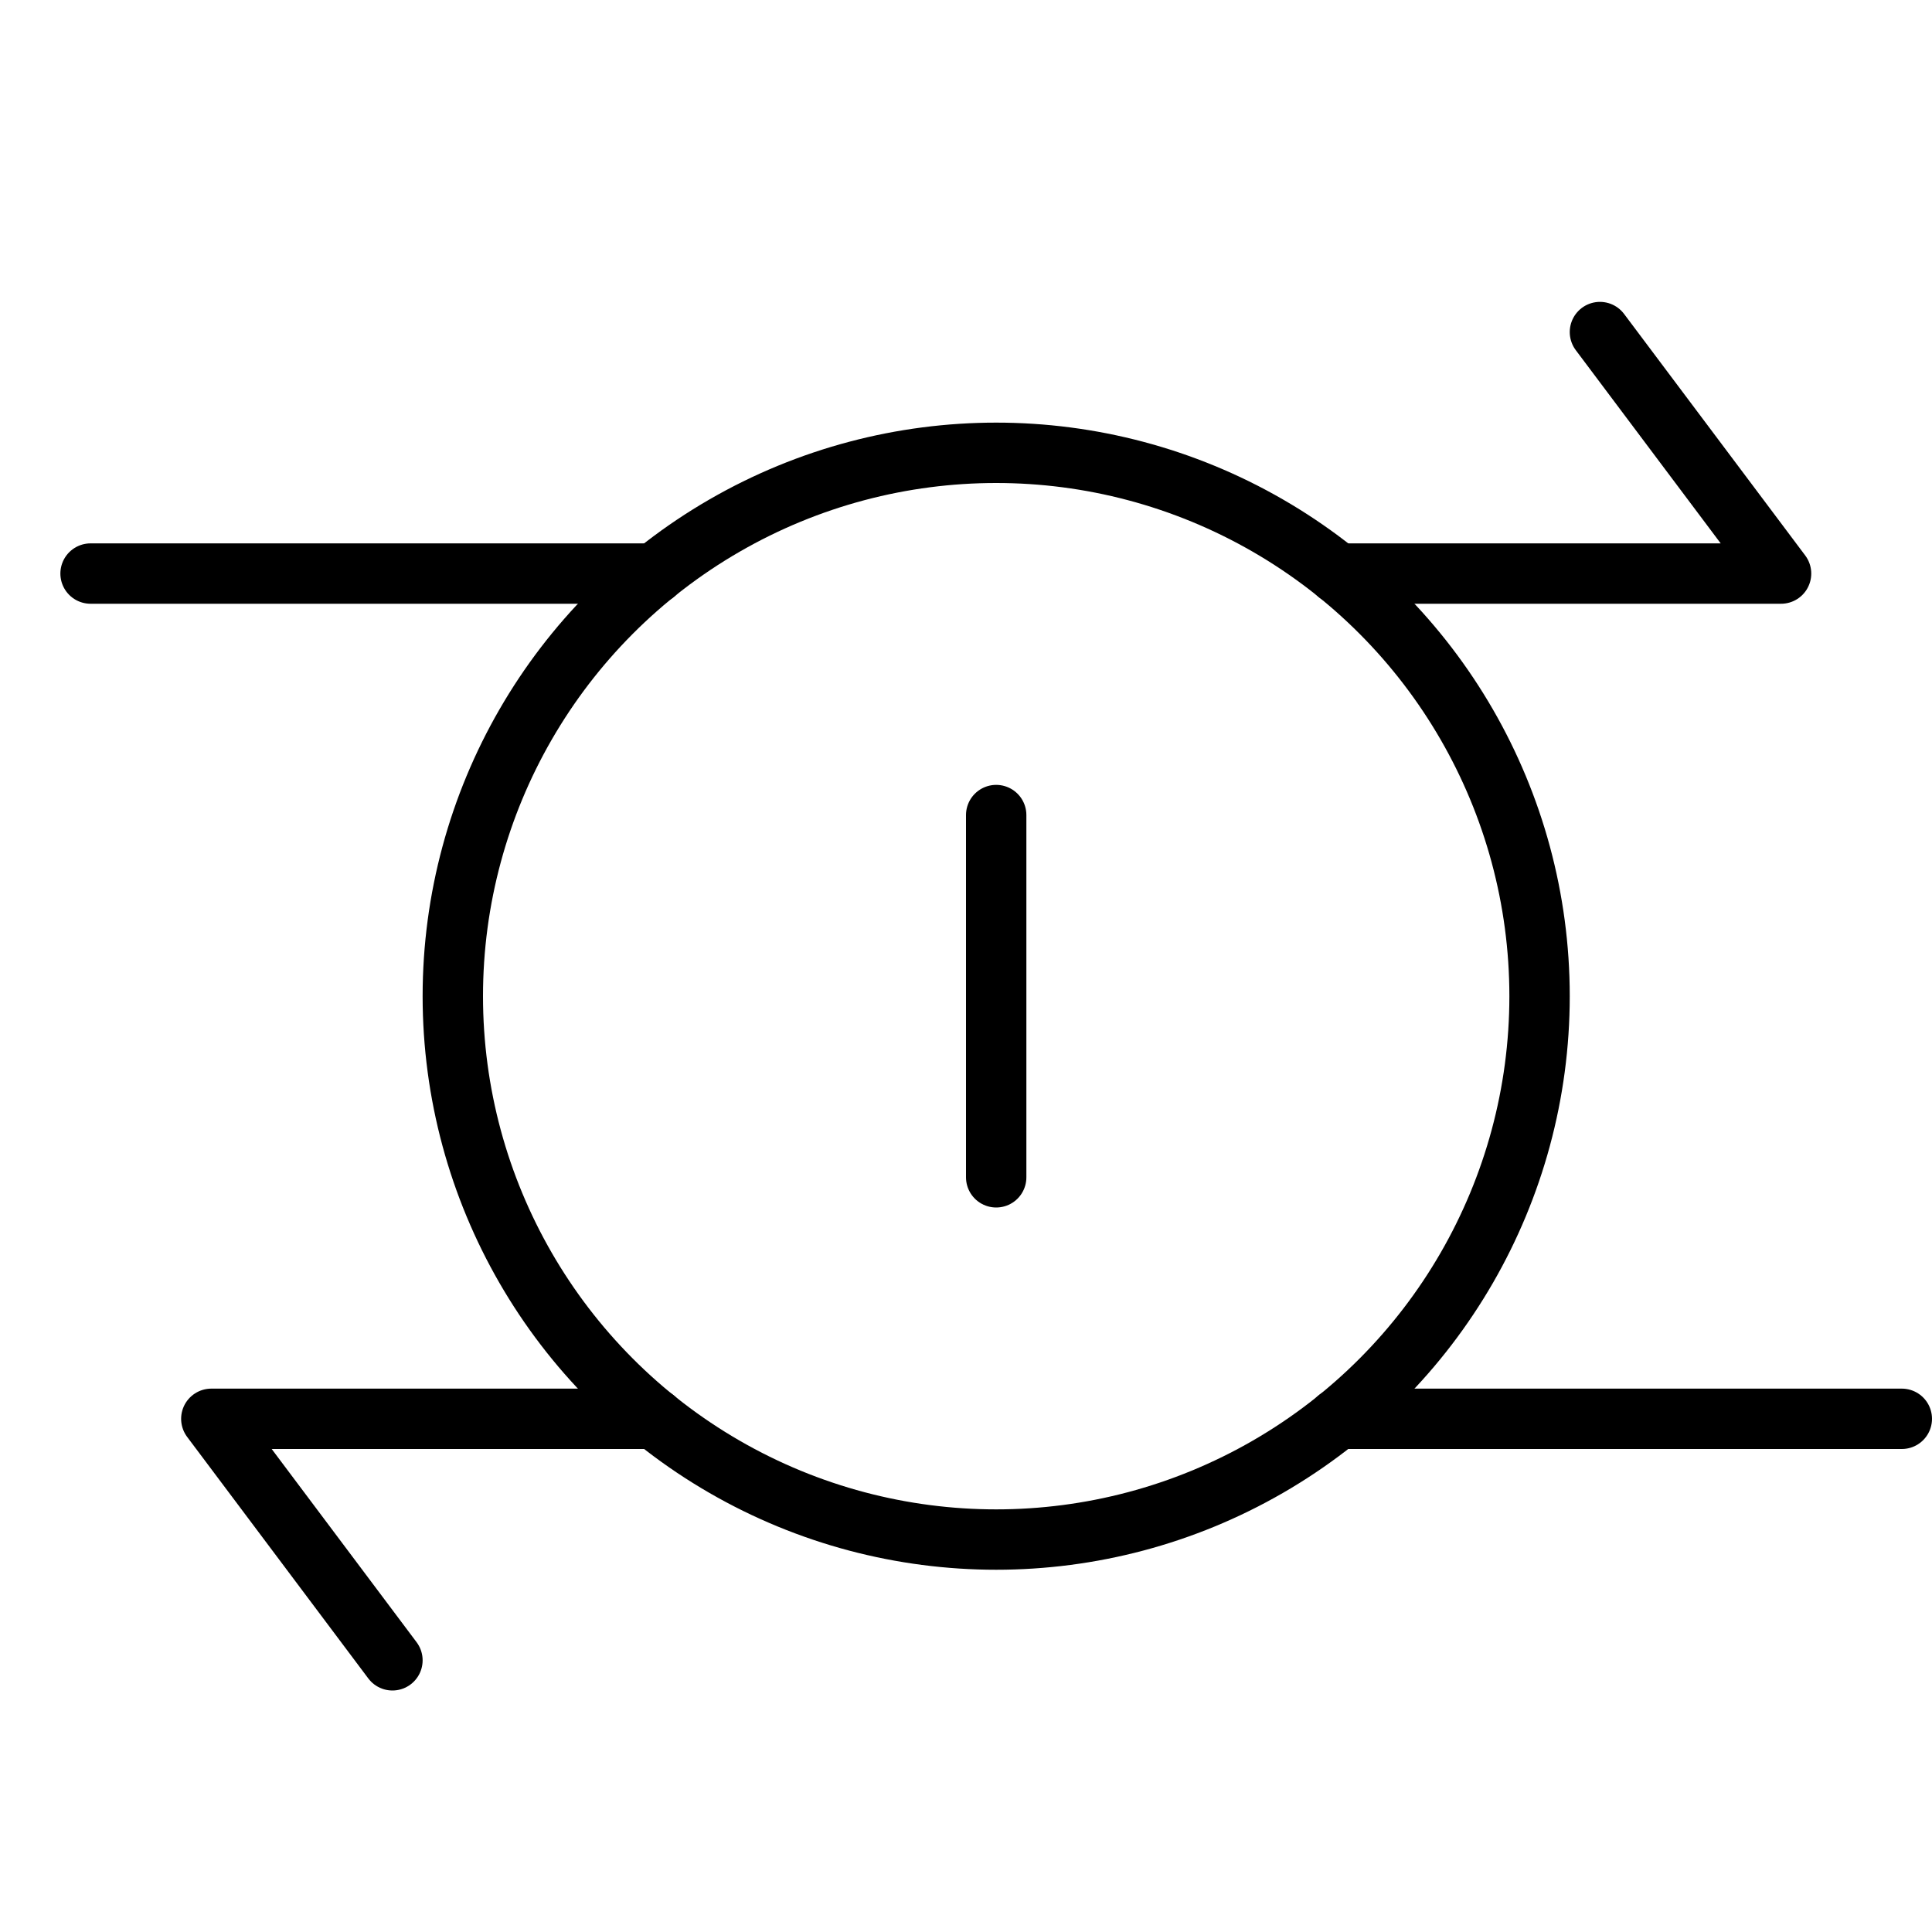 <svg xmlns="http://www.w3.org/2000/svg" viewBox="0 0 32 32"><title>money transfer</title><g stroke-linecap="round" stroke-width="1" fill="none" stroke="#000000" stroke-linejoin="round" class="nc-icon-wrapper" transform="translate(0.5 0.5)"><polyline points="21.655 9 29 9 26 5" data-cap="butt"></polyline><polyline points="10.346 23 3 23 6 27" data-cap="butt"></polyline><line x1="10.346" y1="9" x2="1" y2="9" data-cap="butt"></line><line x1="31" y1="23" x2="21.654" y2="23" data-cap="butt"></line><circle cx="16" cy="16" r="9" data-cap="butt"></circle><line x1="16" y1="13" x2="16" y2="19" stroke="#000000"></line></g></svg>